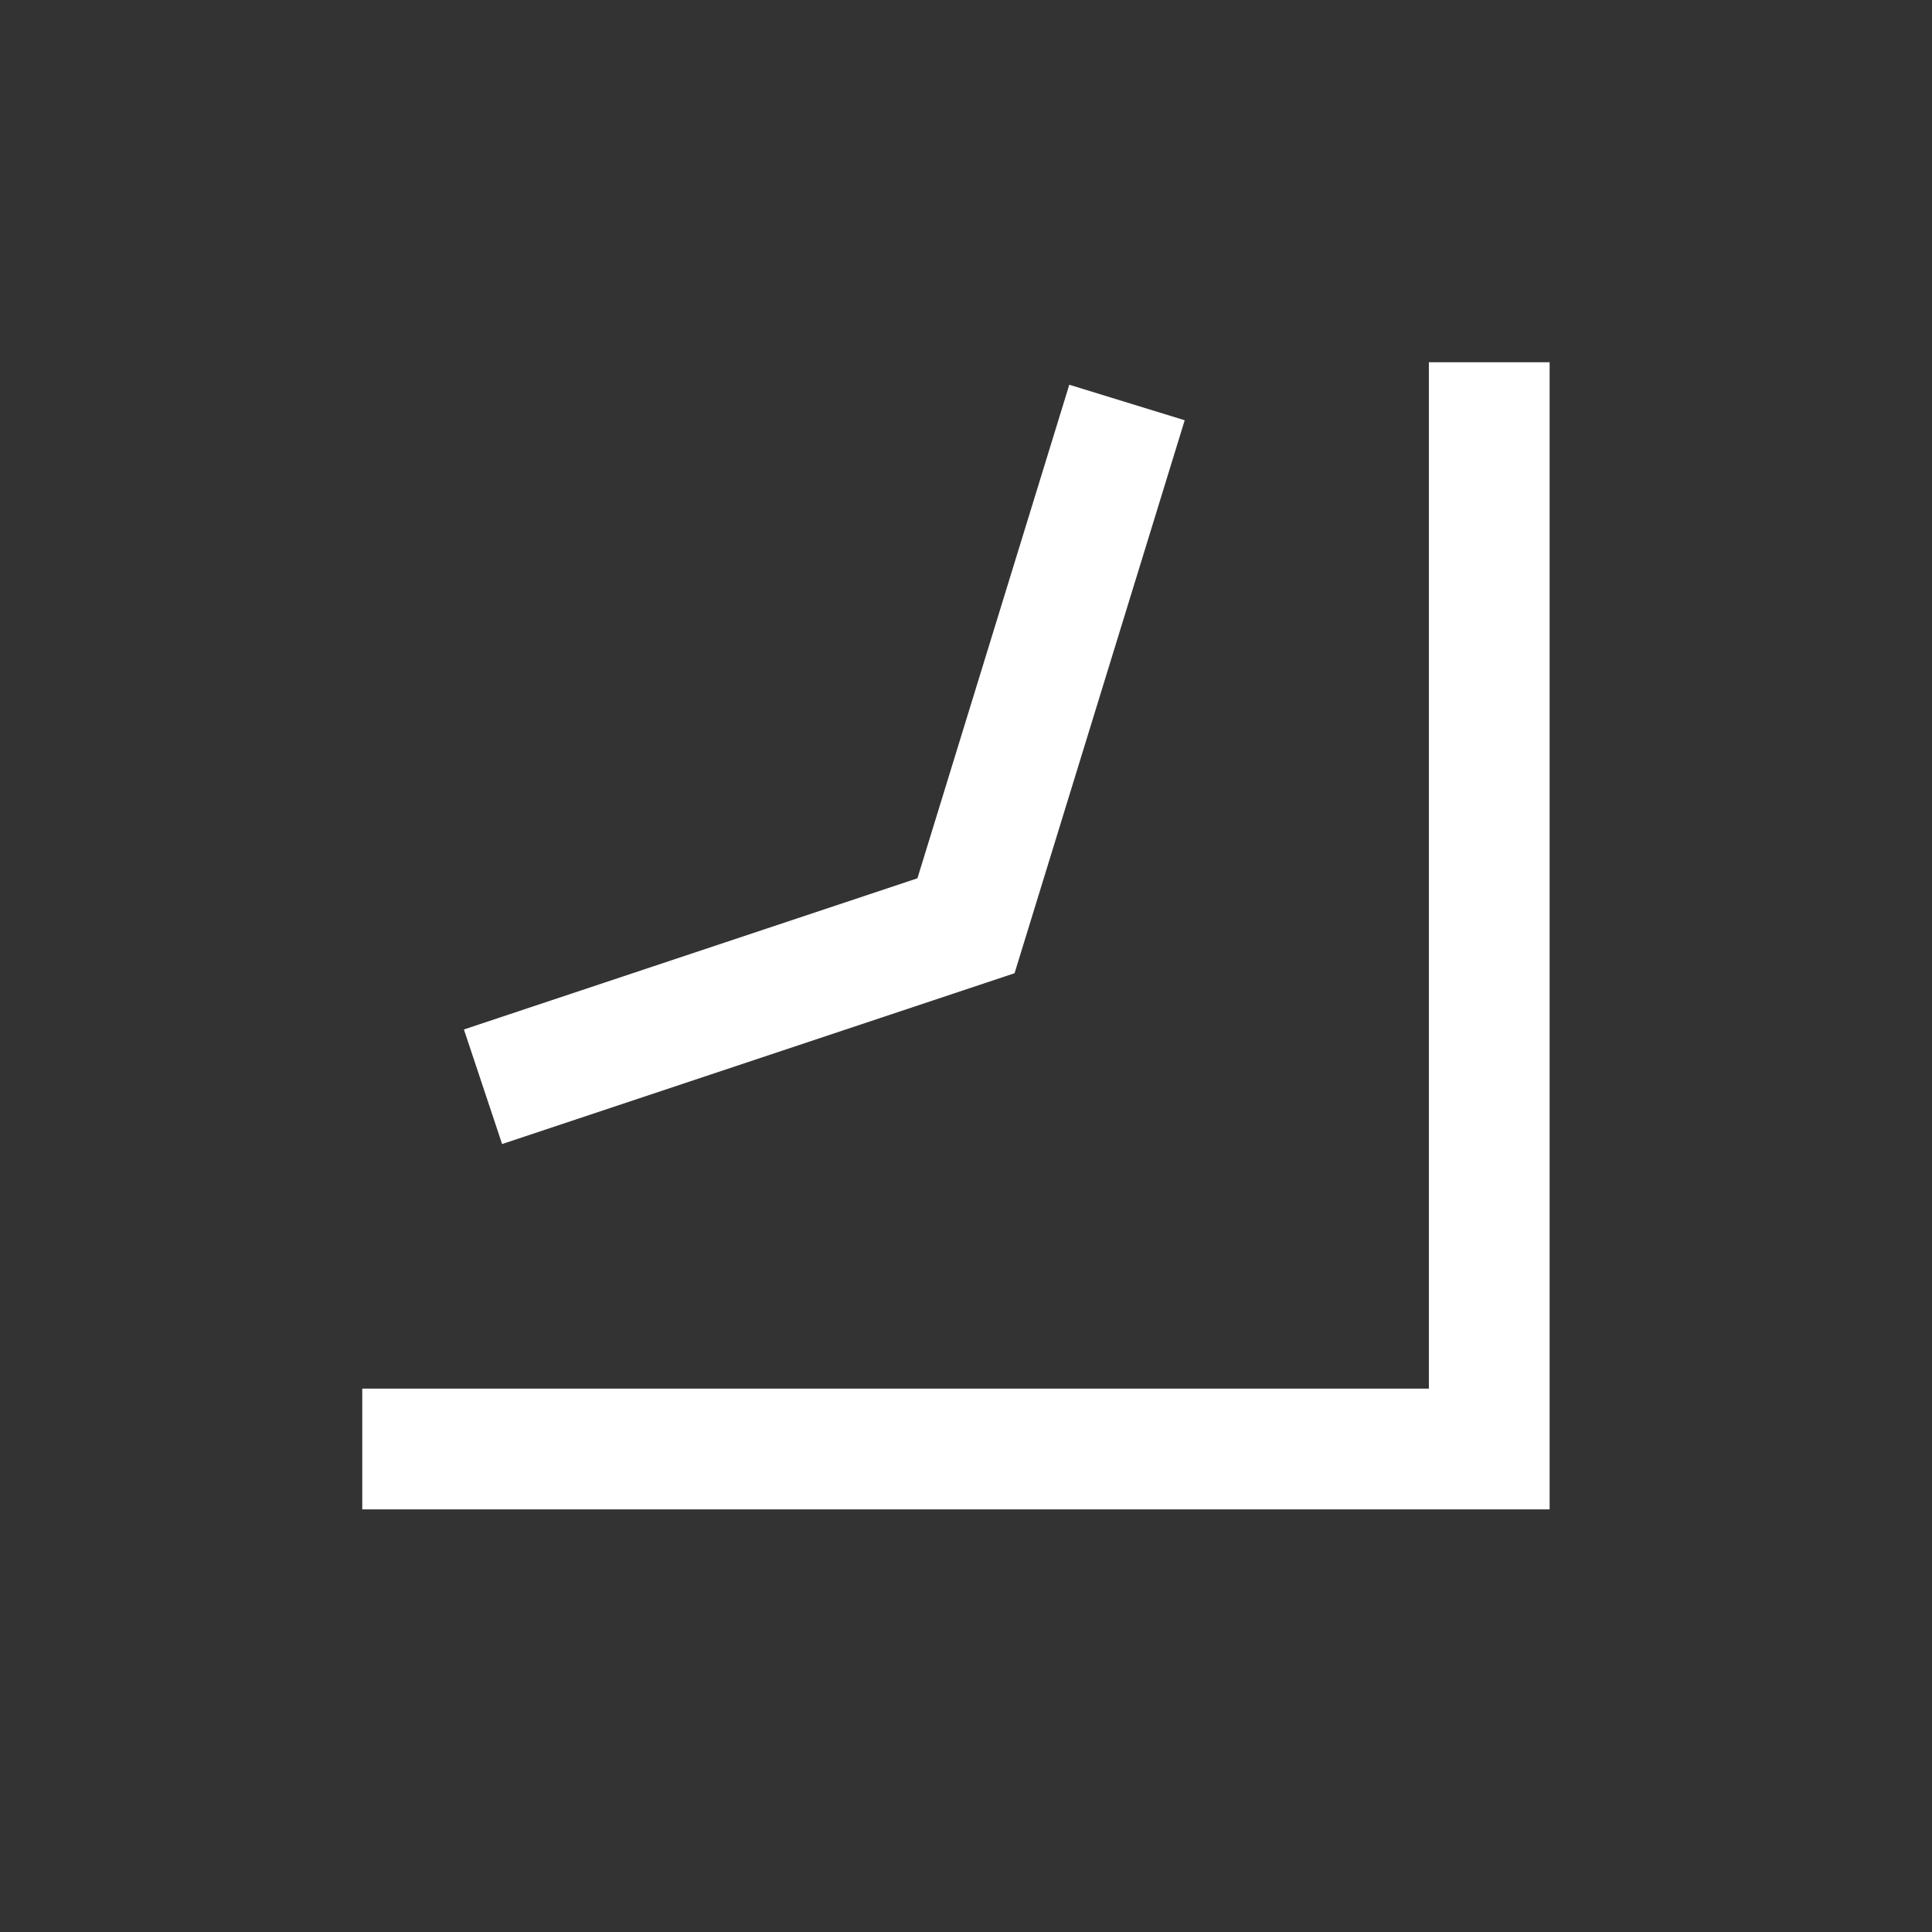 <svg xmlns="http://www.w3.org/2000/svg" width="24" height="24" viewBox="0 0 24 24" fill="none"><rect x="0" y="0" width="24" height="24" fill="#333333" stroke="none"/><path d="M4.5 18H18.5V4.5" stroke="white" stroke-width="1.5"></path><path d="M6 13.5L12 11.5L14 5" stroke="white" stroke-width="1.5"></path></svg>